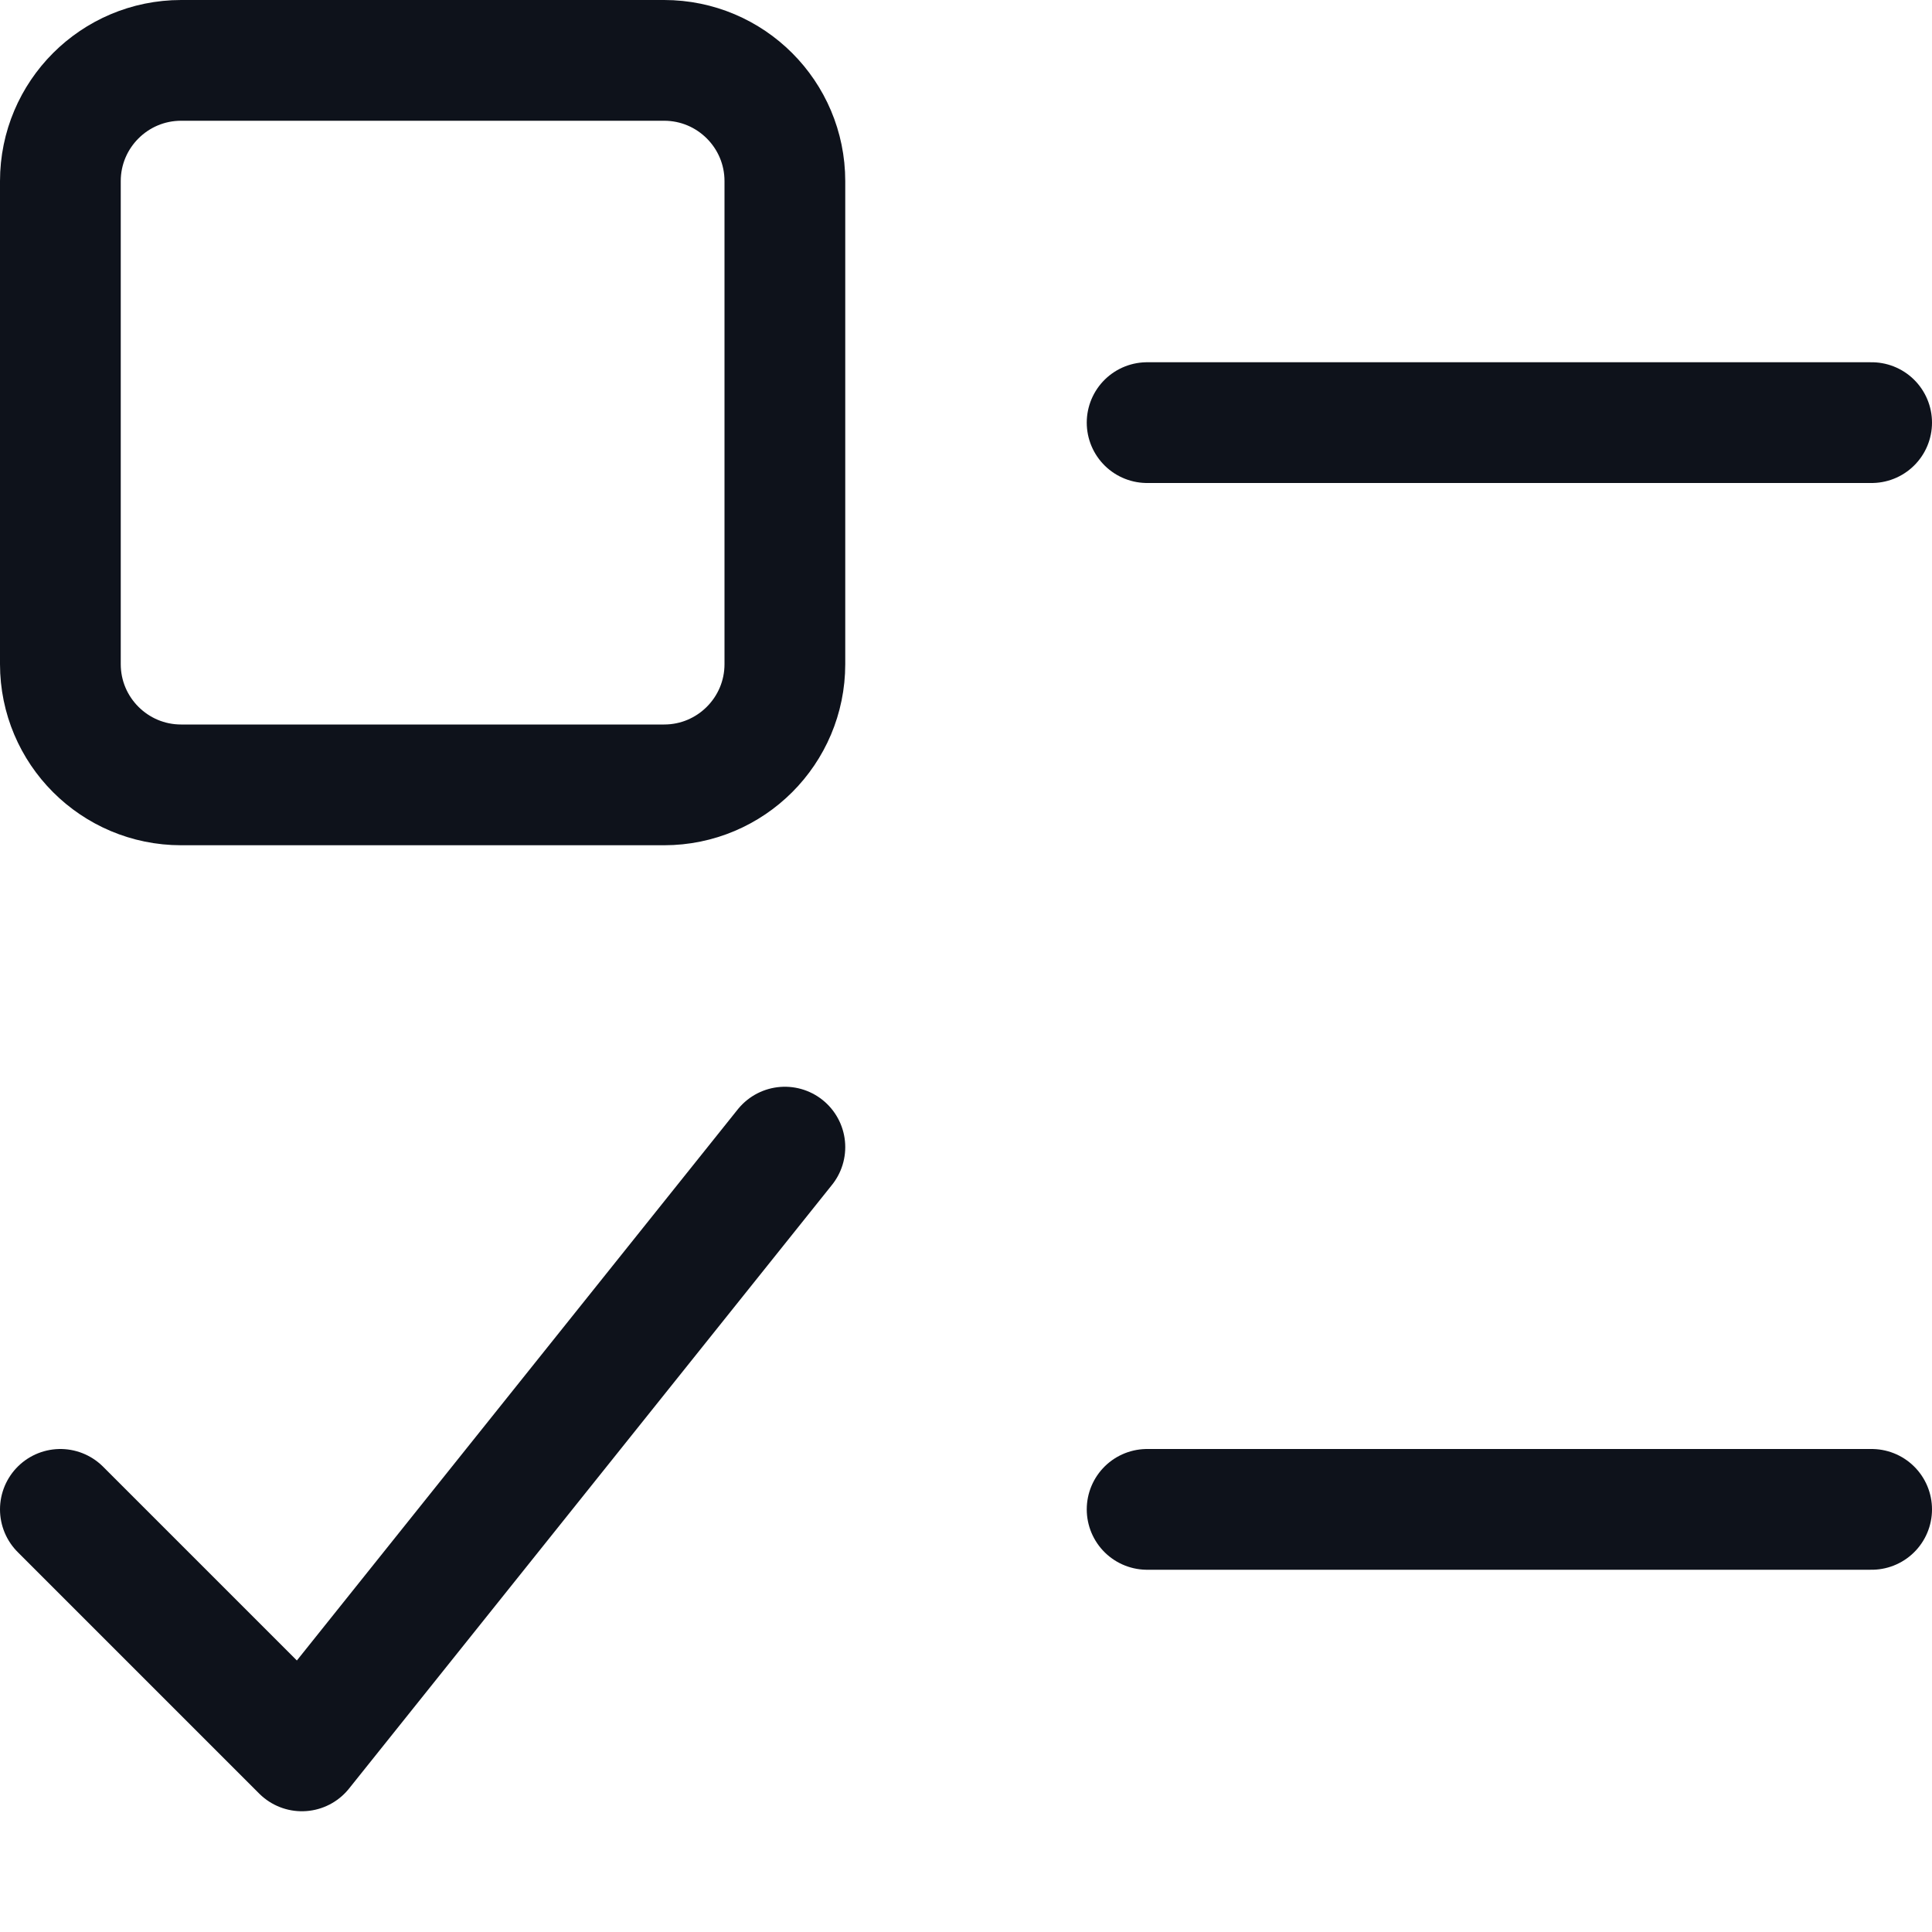 <svg xmlns="http://www.w3.org/2000/svg" fill="none" viewBox="0 0 16 16" height="16" width="16">
<path stroke-linejoin="round" stroke-linecap="round" stroke="#0E121B" d="M9.5 3.5H15.5"></path>
<path stroke-linejoin="round" stroke-linecap="round" stroke="#0E121B" d="M5.5 0.5H1.5C0.948 0.5 0.5 0.948 0.5 1.5V5.5C0.5 6.052 0.948 6.5 1.5 6.5H5.5C6.052 6.5 6.5 6.052 6.5 5.5V1.5C6.5 0.948 6.052 0.5 5.5 0.5Z"></path>
<path stroke-linejoin="round" stroke-linecap="round" stroke="#0E121B" d="M9.5 12.5H15.5"></path>
<path stroke-linejoin="round" stroke-linecap="round" stroke="#0E121B" d="M0.5 12.5L2.5 14.5L6.5 9.5"></path>
</svg>
